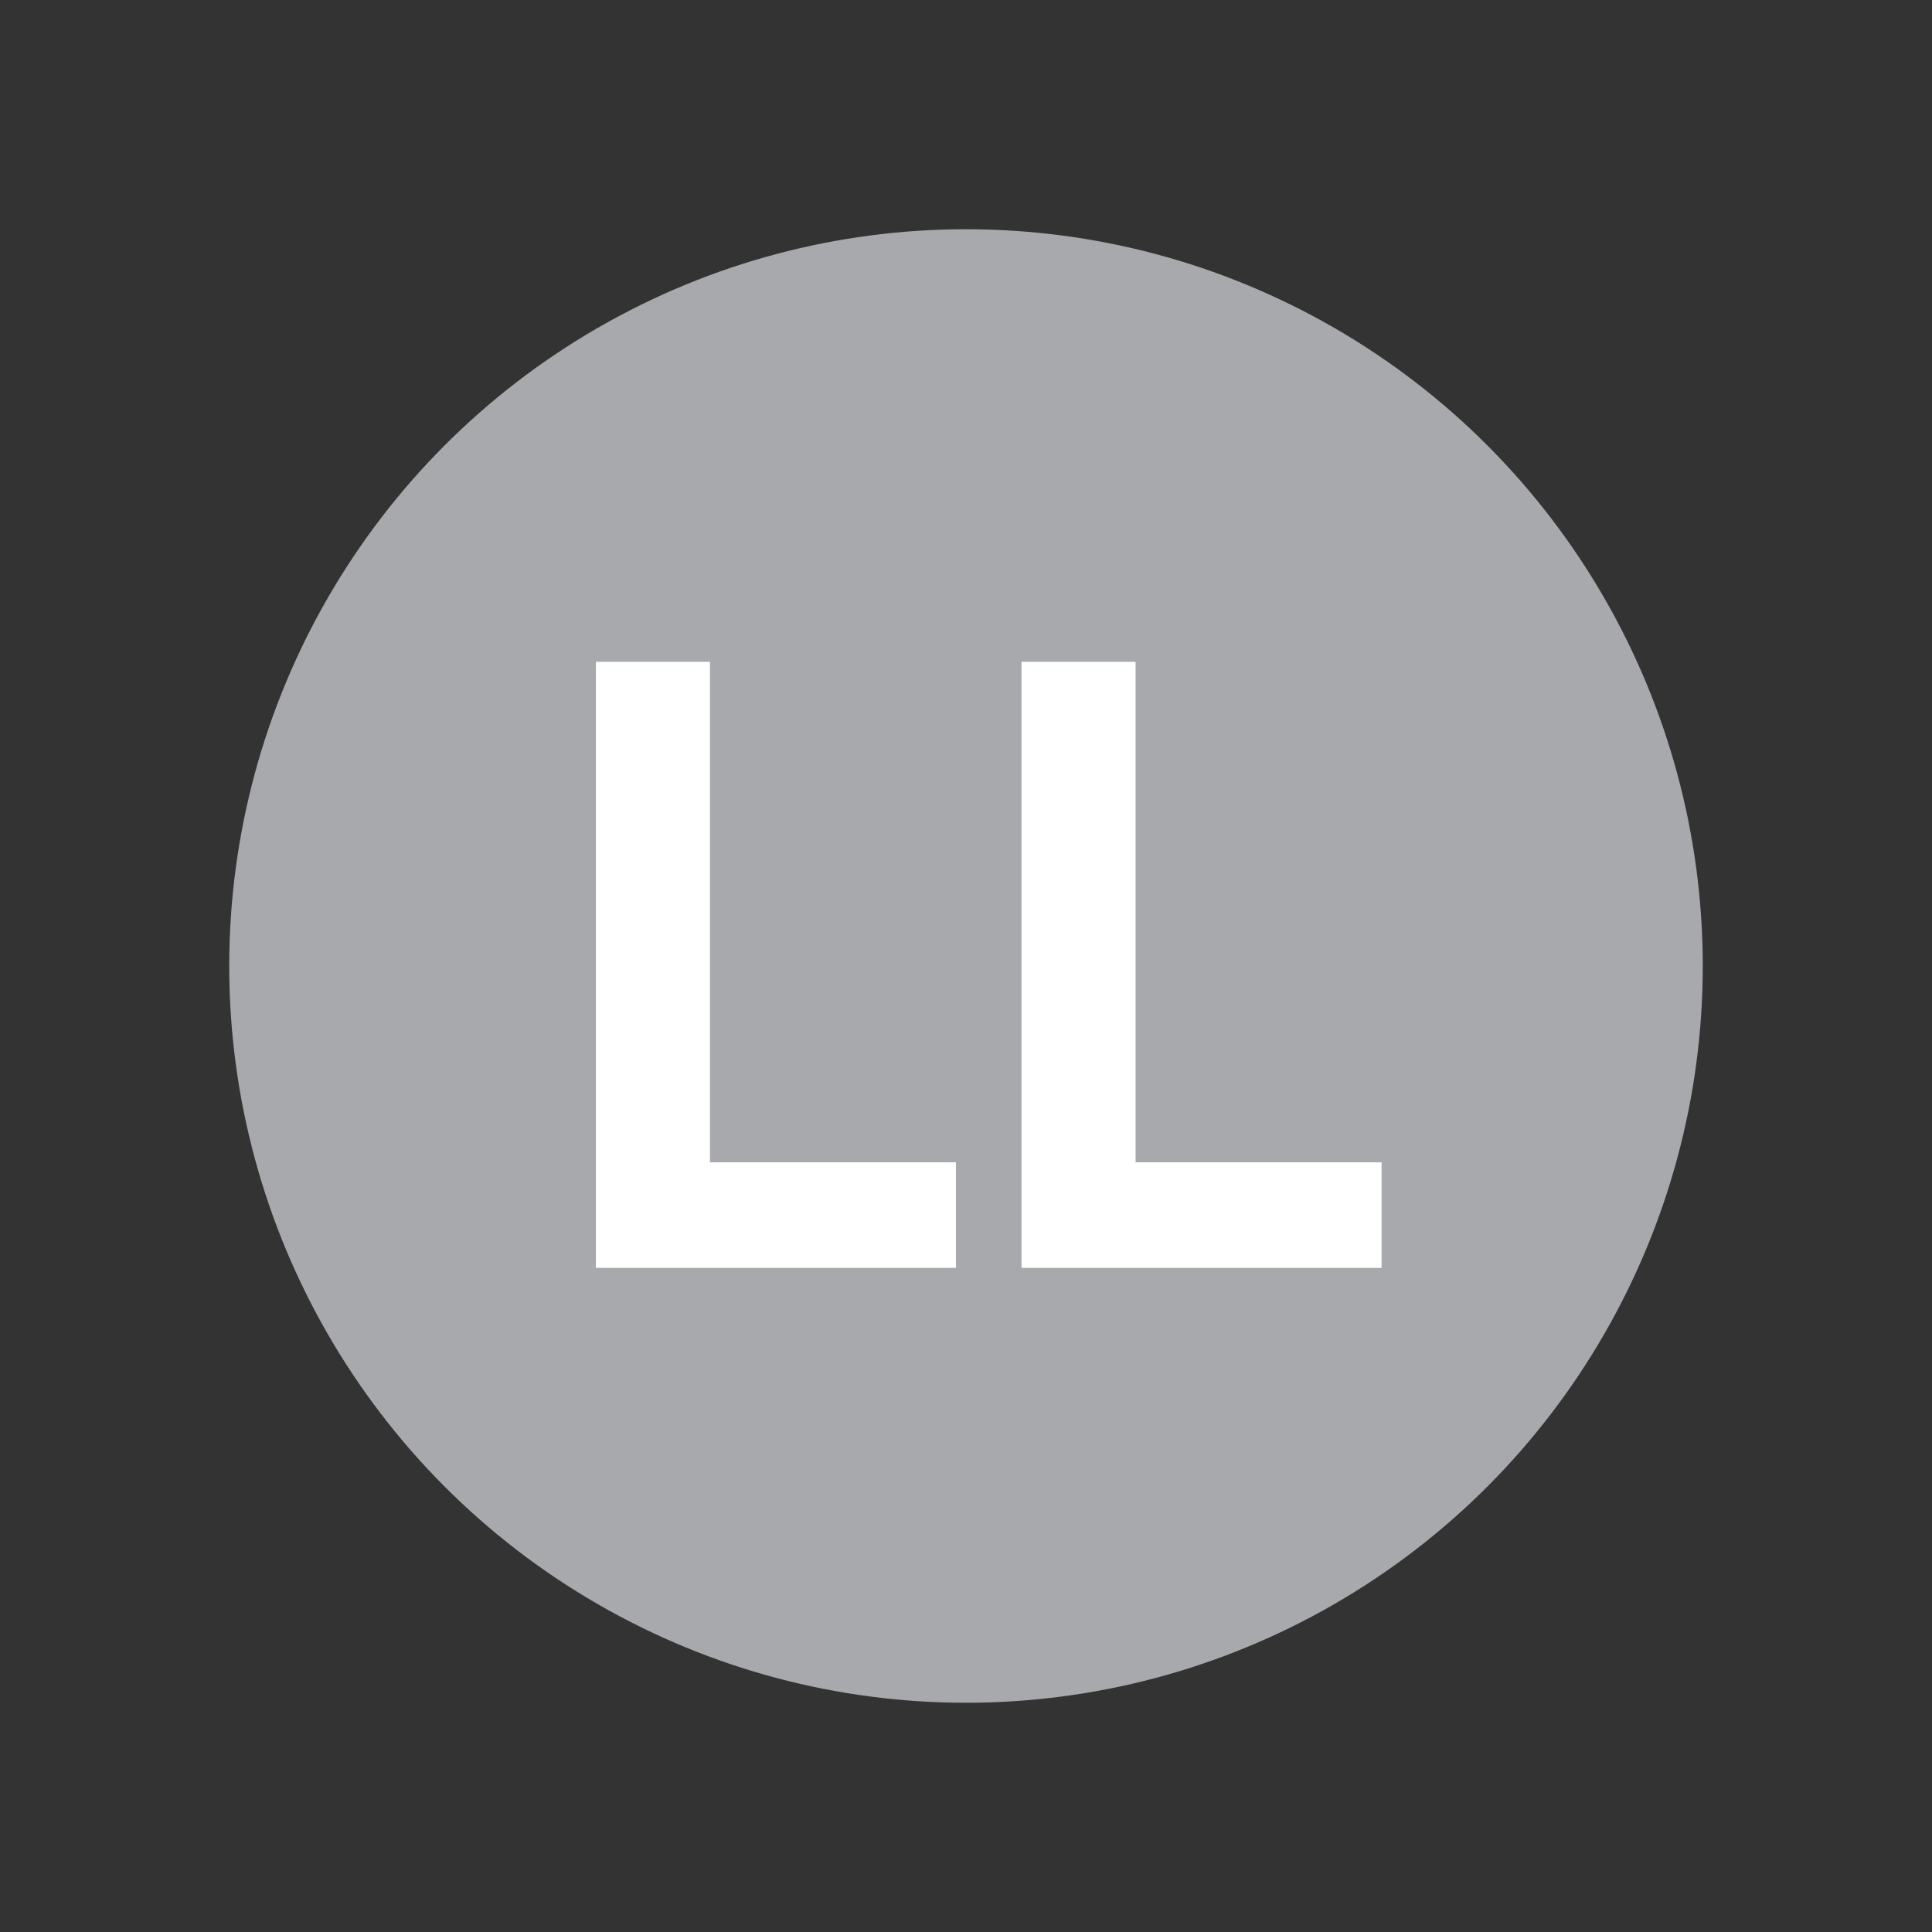 <!-- Created with Inkscape (http://www.inkscape.org/) -->
<svg xmlns:rdf="http://www.w3.org/1999/02/22-rdf-syntax-ns#" xmlns="http://www.w3.org/2000/svg" xml:space="preserve" height="74.9" width="74.9" version="1.0" xmlns:cc="http://creativecommons.org/ns#" xmlns:dc="http://purl.org/dc/elements/1.1/" viewBox="0 0 74.9 74.9"><rect x="0" y="0" width="74.9" height="74.9" fill="#333333" stroke="none"/>
<circle transform="translate(0.478,-7.6294e-7)" cy="37.45" cx="36.972" r="28.563" fill="#a7a9ac"/>
<g fill="#FFF"><path d="m23.102,25.657h4.422v19.404h9.537v4.092h-13.959v-23.496"/><path d="m39.602,25.657h4.422v19.404h9.537v4.092h-13.959v-23.496"/></g>
</svg>
